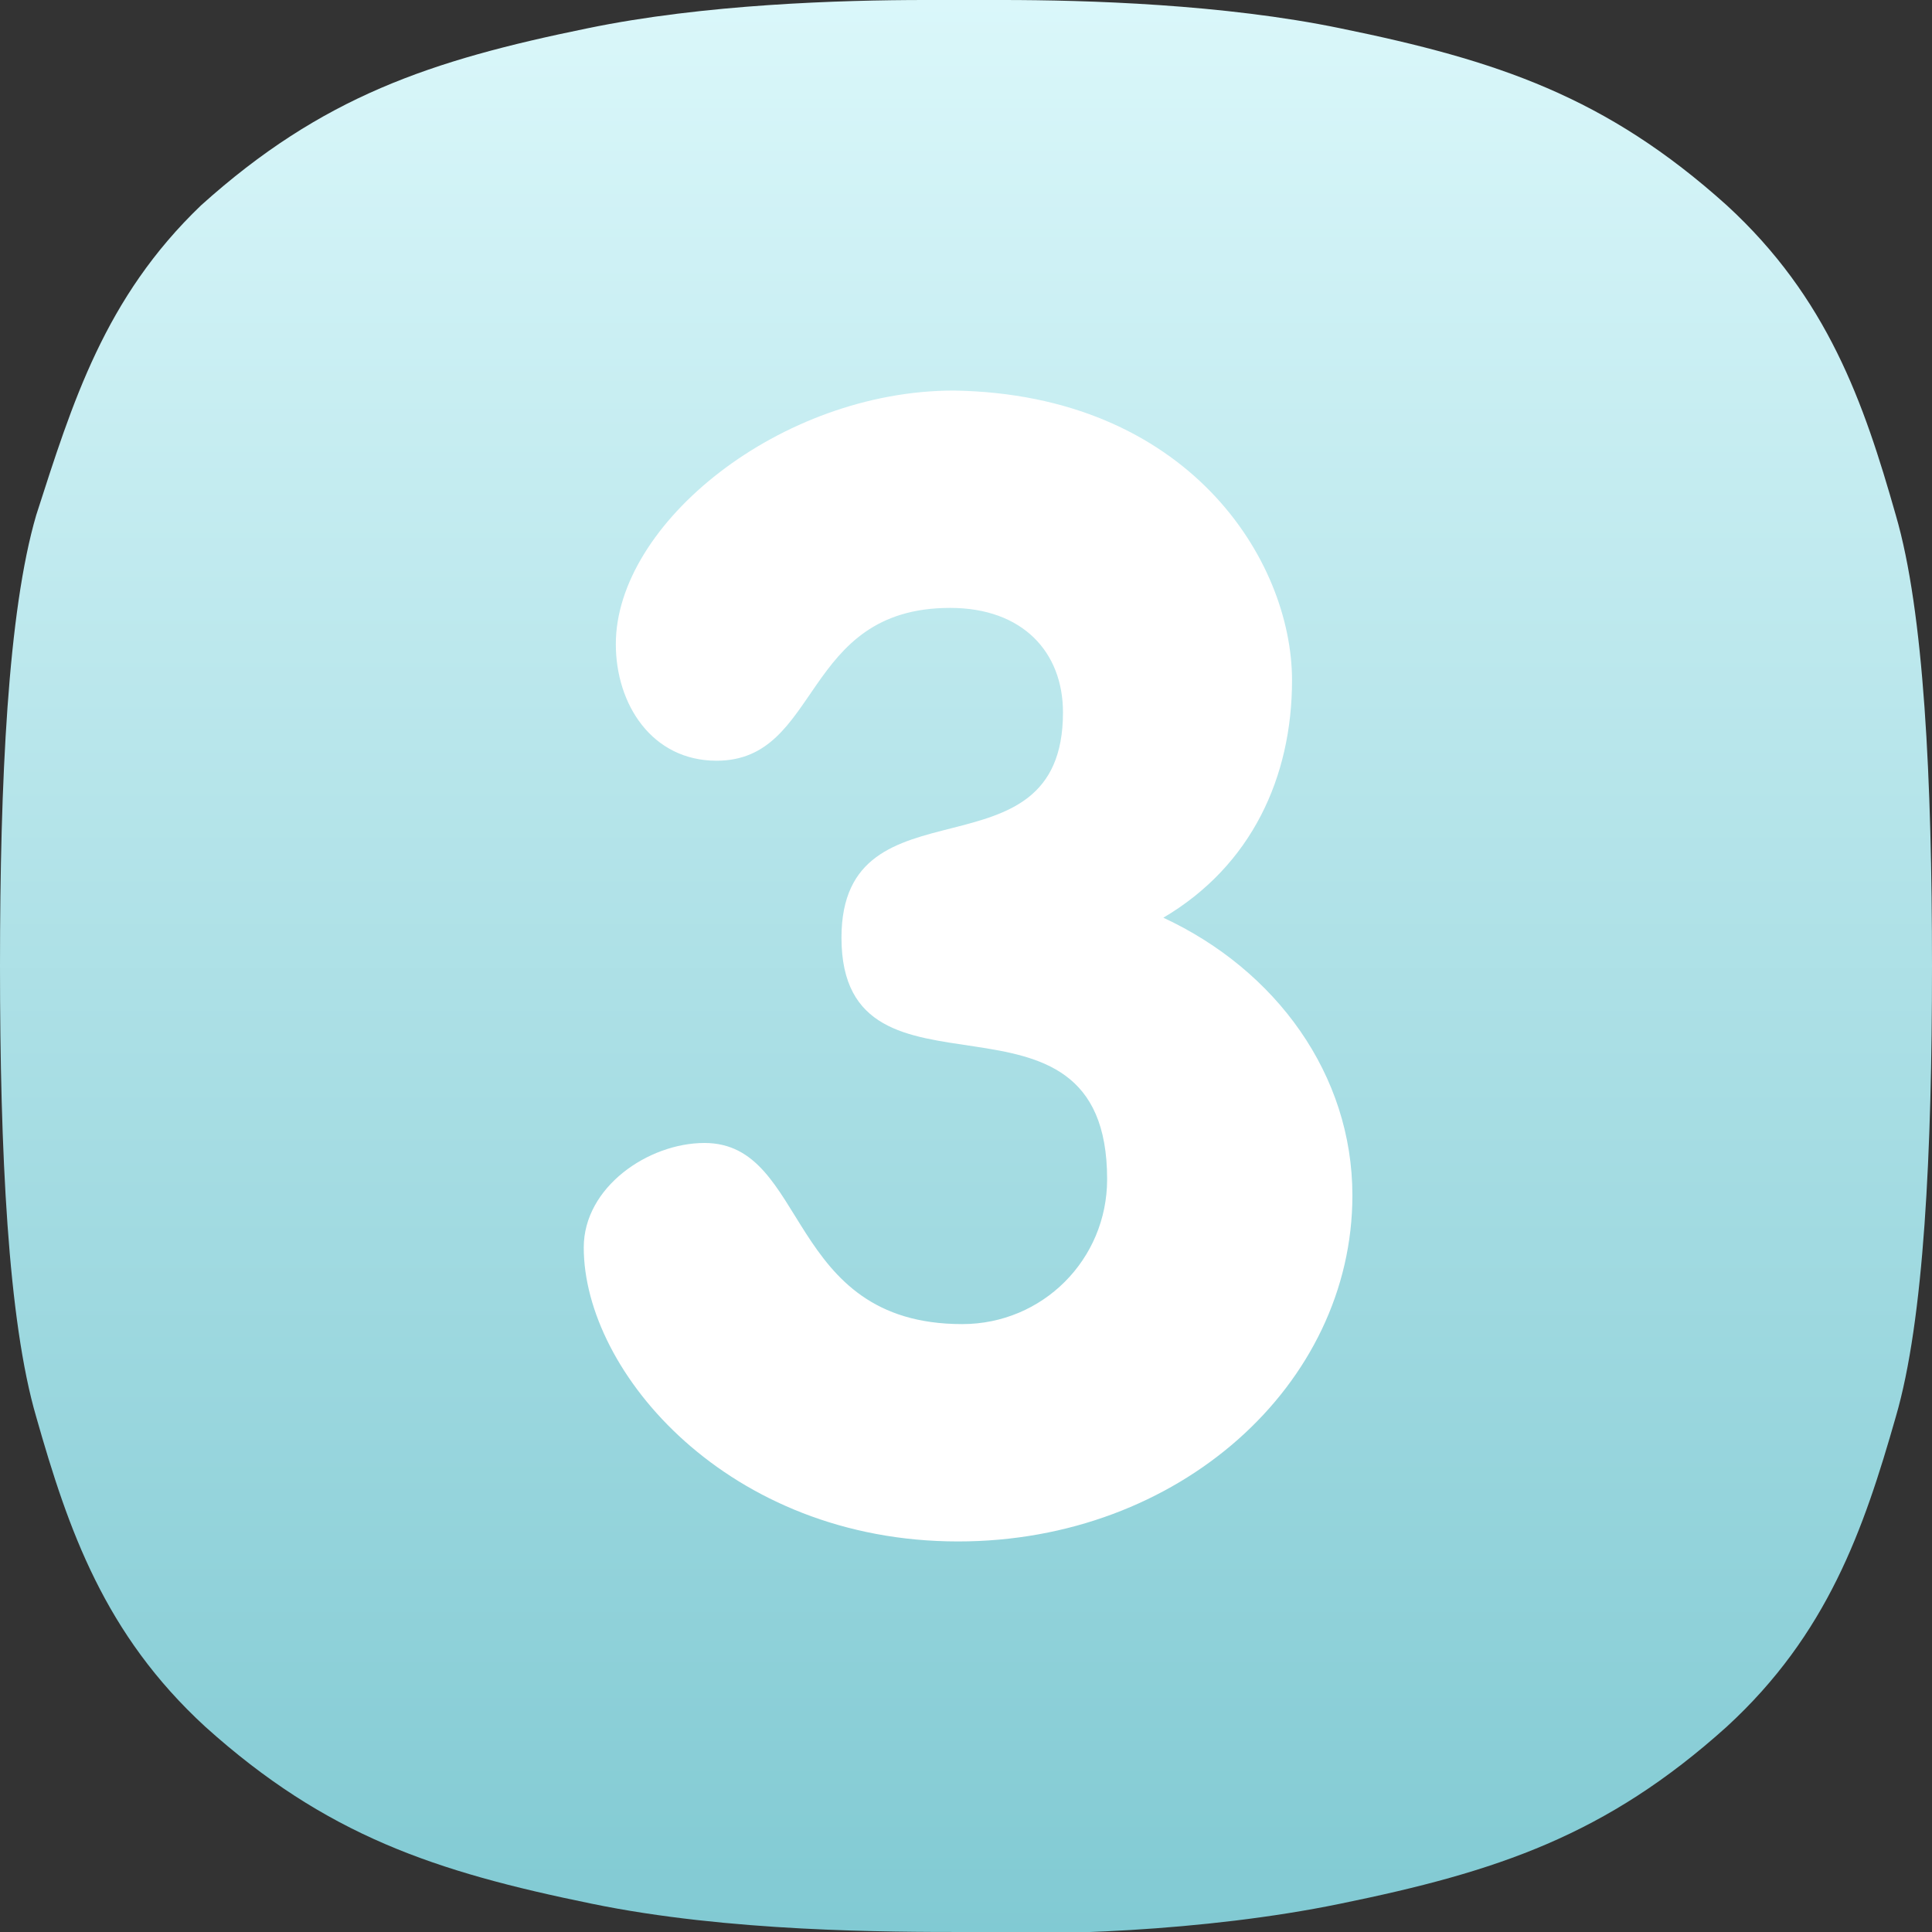 <?xml version="1.0" encoding="utf-8"?>
<!-- Generator: Adobe Illustrator 27.5.0, SVG Export Plug-In . SVG Version: 6.00 Build 0)  -->
<svg version="1.1" id="svg2" xmlns:svg="http://www.w3.org/2000/svg"
	 xmlns="http://www.w3.org/2000/svg" xmlns:xlink="http://www.w3.org/1999/xlink" x="0px" y="0px" viewBox="0 0 512 512"
	 style="enable-background:new 0 0 512 512;" xml:space="preserve">
<rect x="0" y="0" width="512" height="512" fill="#333333" stroke="none"/>
<style type="text/css">
	.st0{fill:url(#SVGID_1_);}
	.st1{fill:#FFFFFF;}
</style>
<linearGradient id="SVGID_1_" gradientUnits="userSpaceOnUse" x1="-227.937" y1="-426.059" x2="-227.937" y2="-474.093" gradientTransform="matrix(10.667 0 0 -10.667 2687.338 -4544.645)">
	<stop  offset="2.686839e-04" style="stop-color:#DAF7FA"/>
	<stop  offset="1" style="stop-color:#81CAD3"/>
</linearGradient>
<path class="st0" d="M512,256c0-49.1-2.1-93.9-9.6-119.5c-8.5-29.9-18.1-57.6-44.8-82.1c-32-28.8-60.8-38.4-102.4-46.9
	C324.3,1.1,288,0,265.6,0c-6.4,0-13.9,0-20.3,0c-22.4,0-58.7,1.1-89.6,7.5C114.1,16,85.3,25.6,53.3,54.4
	c-25.6,24.5-34.1,52.3-43.7,82.1C2.1,162.1,0,206.9,0,256s2.1,93.9,9.6,119.5c8.5,29.9,18.1,57.6,44.8,82.1
	c32,28.8,60.8,38.4,102.4,46.9c36.3,7.5,78.9,7.5,99.2,7.5c20.3,1.1,62.9,0,99.2-7.5c41.6-8.5,70.4-18.1,102.4-46.9
	c26.7-24.5,36.3-52.3,44.8-82.1C509.9,349.9,512,305.1,512,256L512,256z"/>
<g>
	<path id="path26" class="st1" d="M342.4,180.3c0,25.6-10.7,49.1-34.1,62.9c29.9,13.9,50.1,41.6,50.1,73.6
		c0,50.1-45.9,91.7-104.5,91.7c-60.8,0-99.2-44.8-99.2-77.9c0-16,17.1-27.7,32-27.7c27.7,0,21.3,48,68.3,48
		c21.3,0,38.4-17.1,38.4-38.4c0-57.6-70.4-14.9-70.4-64c0-43.7,58.7-13.9,58.7-59.7c0-16-10.7-27.7-29.9-27.7
		c-39.5,0-34.1,40.5-61.9,40.5c-17.1,0-26.7-14.9-26.7-30.9c0-32,43.7-67.2,89.6-67.2C314.7,104.5,342.4,148.3,342.4,180.3"/>
</g>
</svg>
